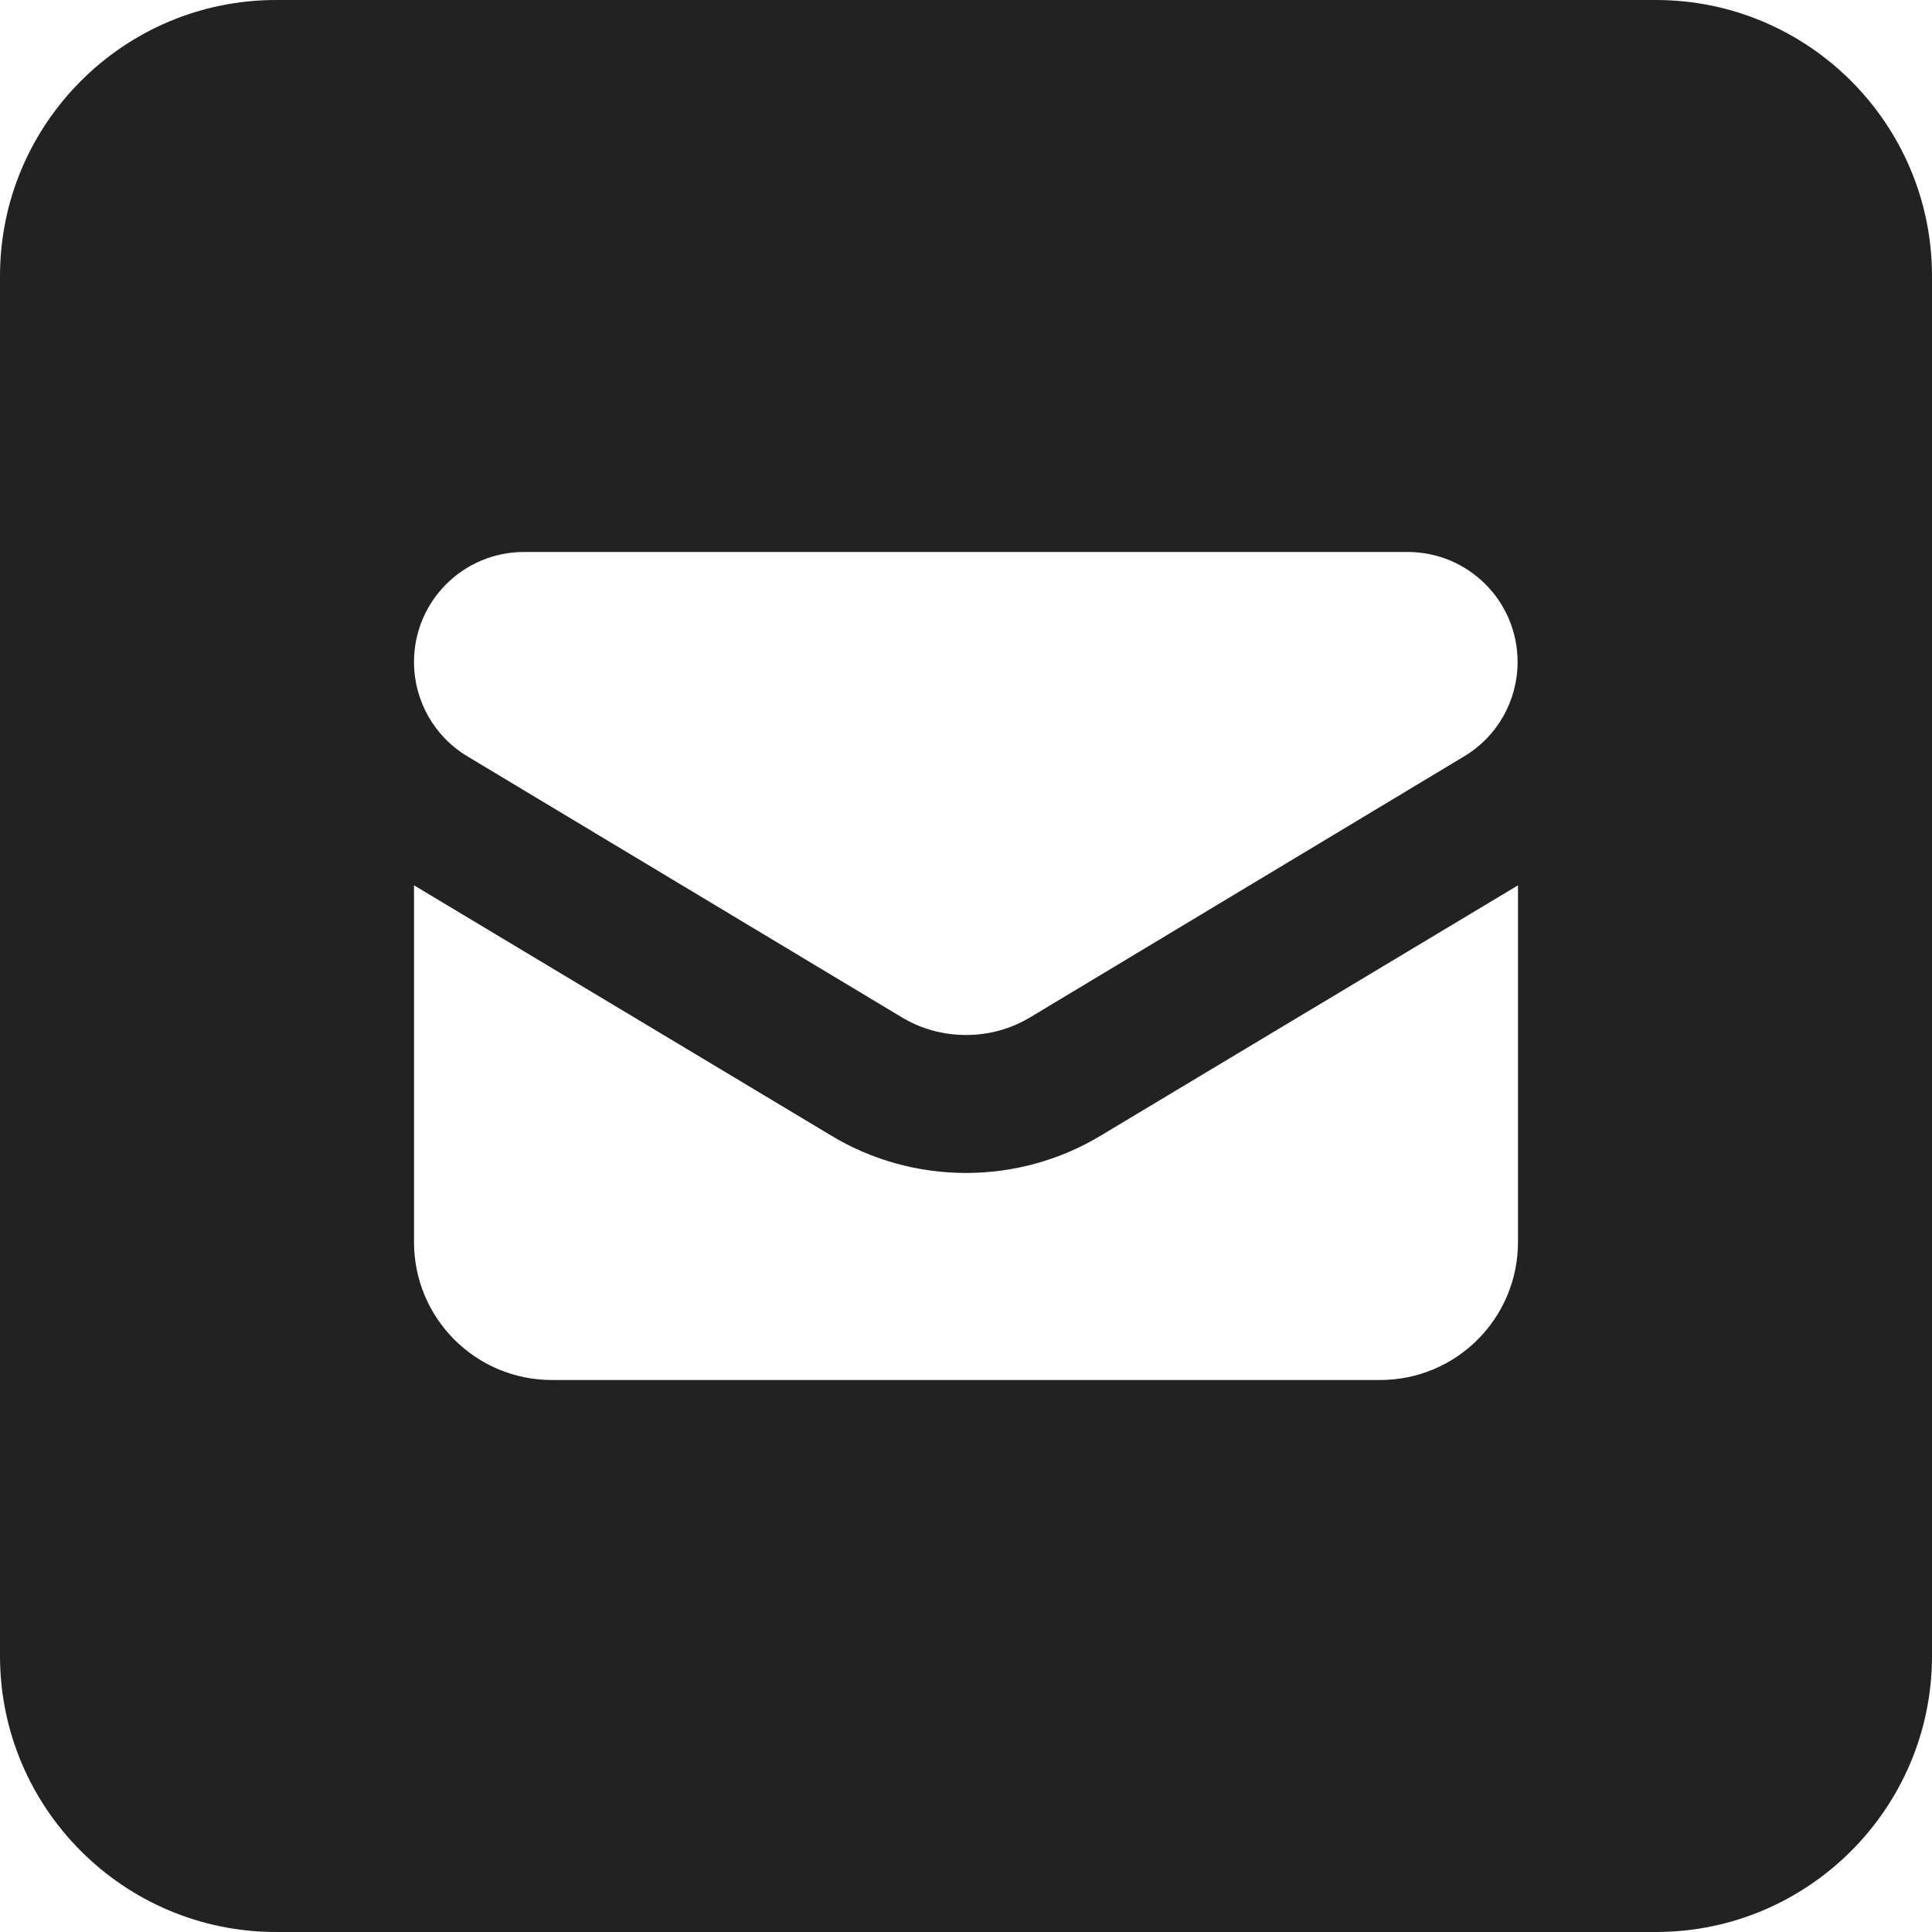 <?xml version="1.0" encoding="utf-8"?>
<svg xmlns="http://www.w3.org/2000/svg" fill="none" height="100%" overflow="visible" preserveAspectRatio="none" style="display: block;" viewBox="0 0 24 24" width="100%">
<path d="M3.429 0C1.538 0 0 1.538 0 3.429V20.571C0 22.462 1.538 24 3.429 24H20.571C22.462 24 24 22.462 24 20.571V3.429C24 1.538 22.462 0 20.571 0H3.429ZM11.202 12.637L5.807 9.396C5.395 9.15 5.143 8.705 5.143 8.223C5.143 7.468 5.754 6.857 6.509 6.857H17.486C18.241 6.857 18.852 7.468 18.852 8.223C18.852 8.705 18.6 9.15 18.188 9.396L12.798 12.637C12.557 12.782 12.284 12.857 12 12.857C11.716 12.857 11.443 12.782 11.202 12.637ZM18.857 10.998V15.429C18.857 16.377 18.091 17.143 17.143 17.143H6.857C5.909 17.143 5.143 16.377 5.143 15.429V10.998L10.323 14.105C10.827 14.411 11.411 14.571 12 14.571C12.589 14.571 13.173 14.411 13.677 14.105L18.857 10.998Z" fill="#222222" id="Vector"/>
</svg>